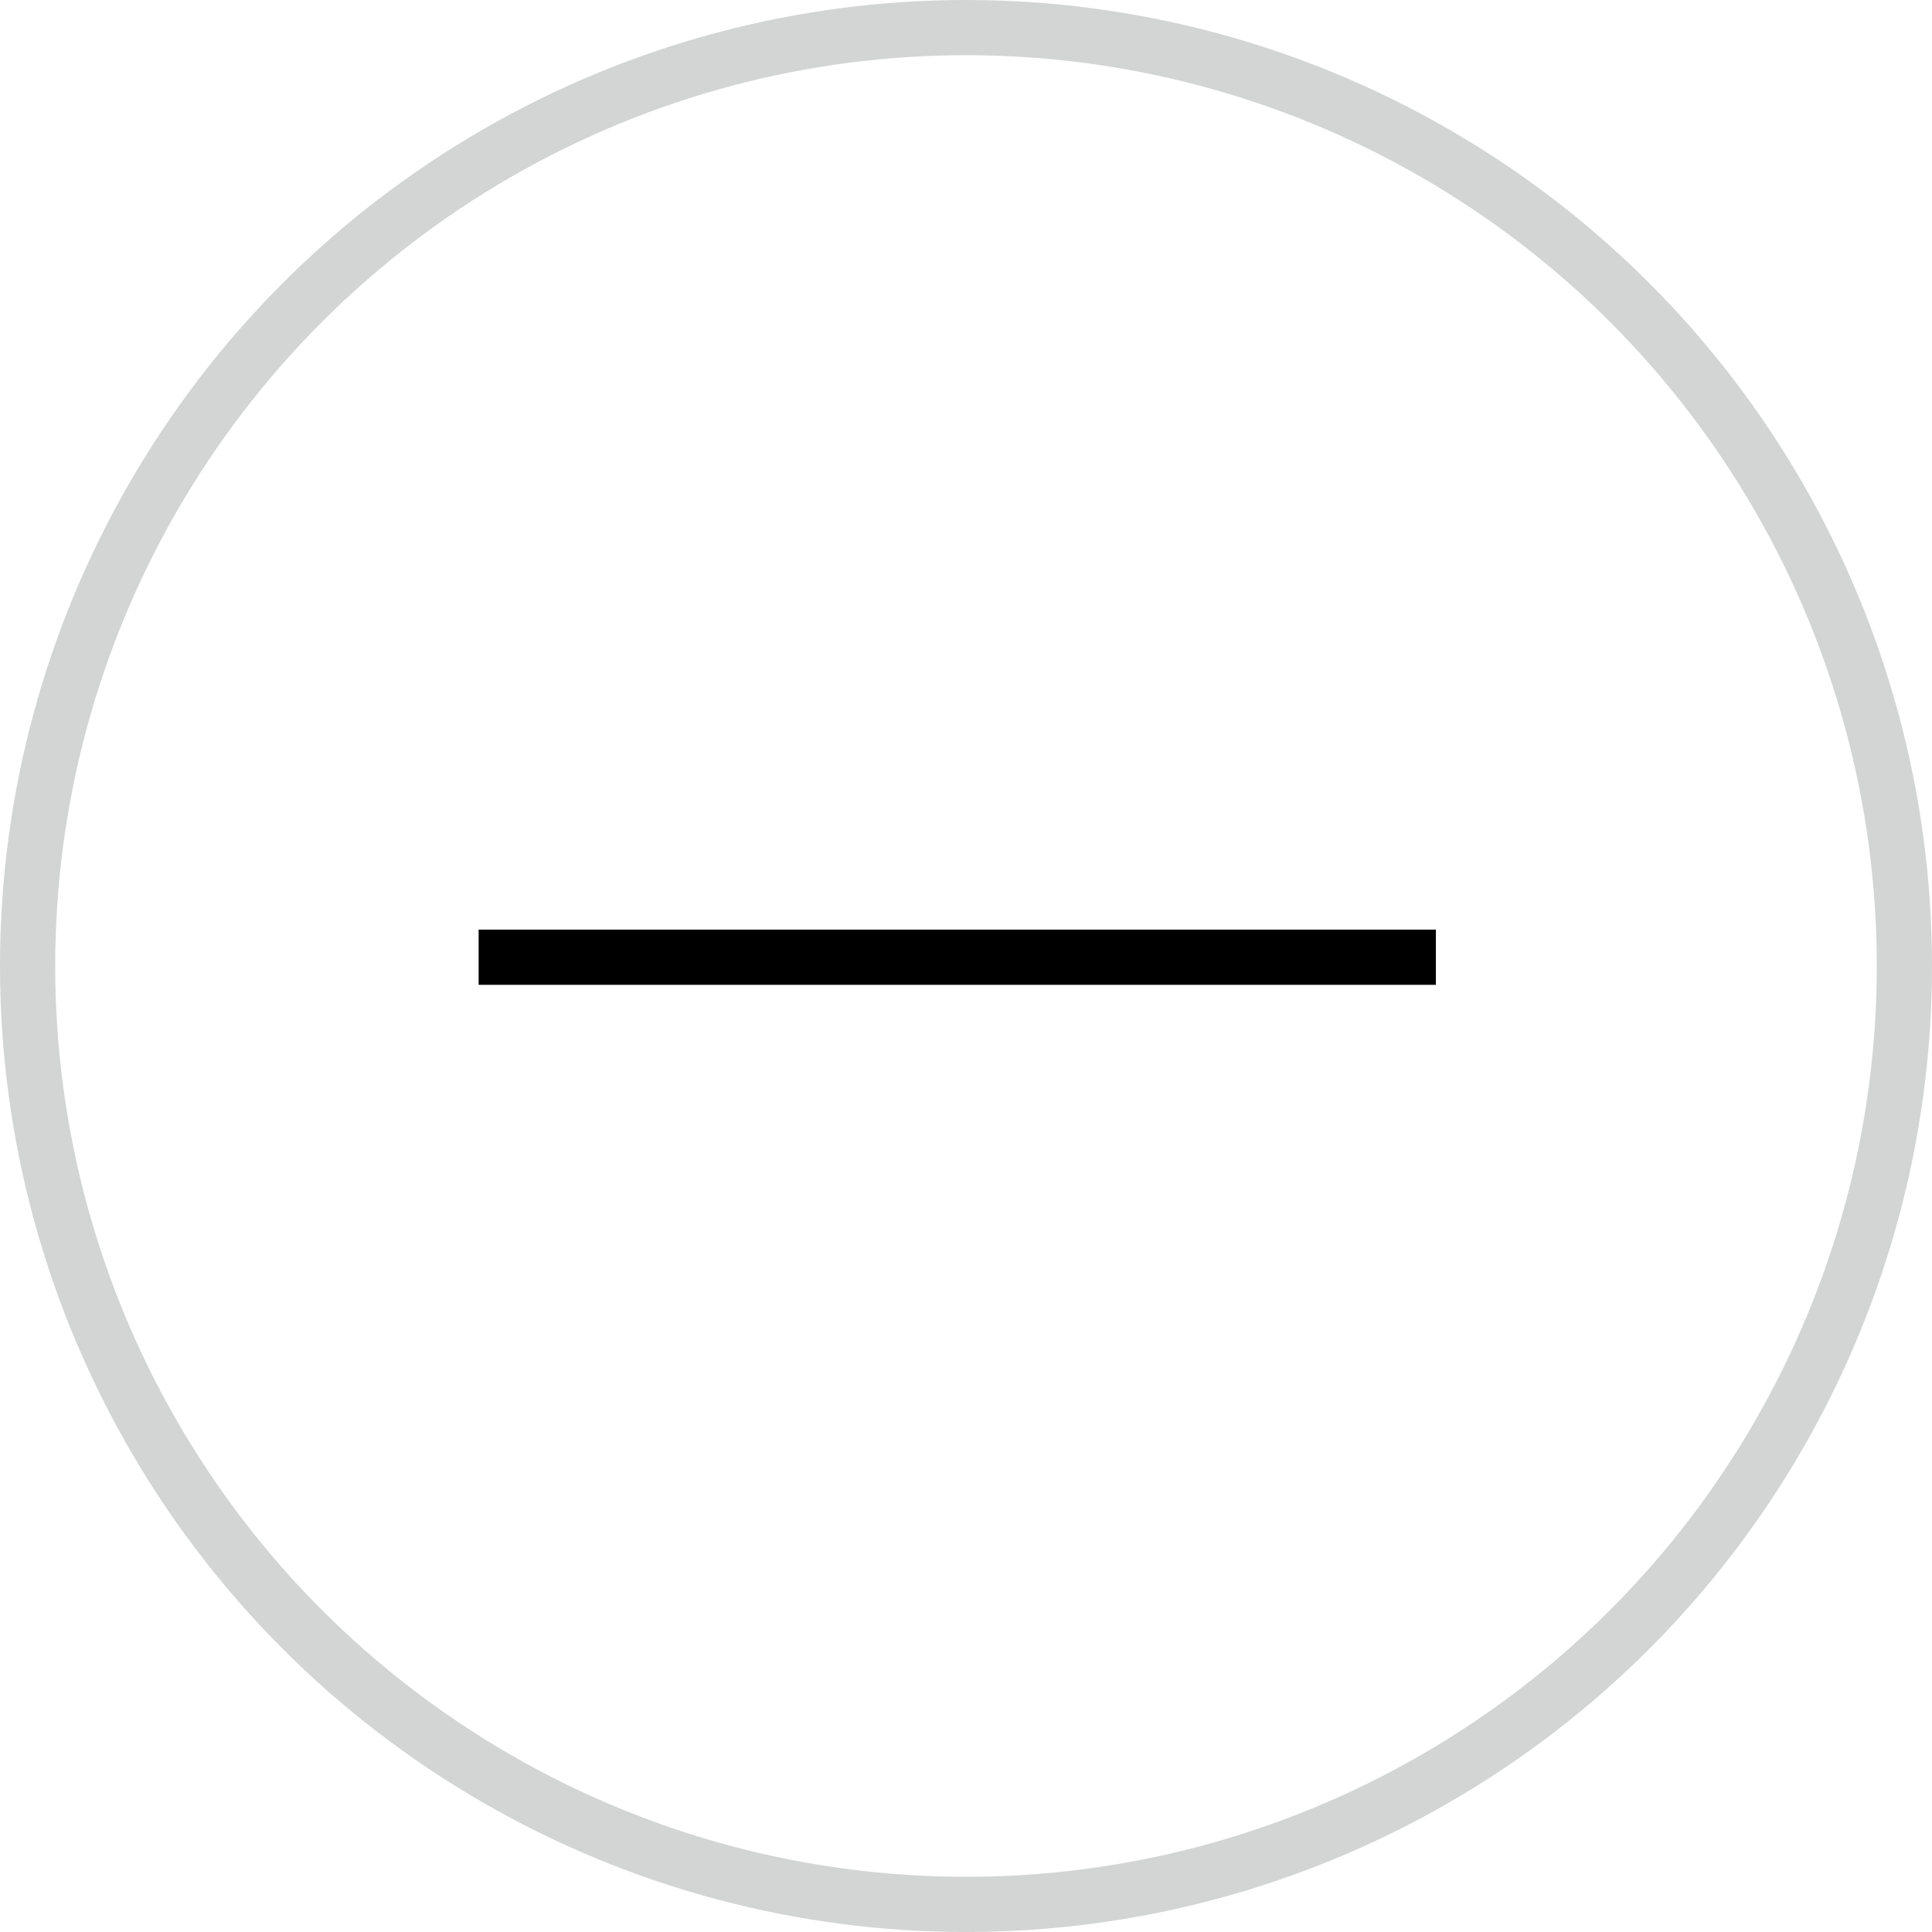 <?xml version="1.0" encoding="utf-8"?><svg id="Gruppe_1256" data-name="Gruppe 1256" xmlns="http://www.w3.org/2000/svg" width="35" height="35" viewBox="0 0 35 35">
  <g id="Ellipse_240" data-name="Ellipse 240" fill="none" stroke="#d3d4d4" stroke-width="1">
    <circle cx="17.5" cy="17.5" r="17.5" stroke="none"/>
    <circle cx="17.5" cy="17.5" r="17" fill="none"/>
  </g>
  <line id="Linie_126" data-name="Linie 126" x2="17.341" transform="translate(8.671 17.341)" fill="none" stroke="#000" stroke-width="1"/>
</svg>
